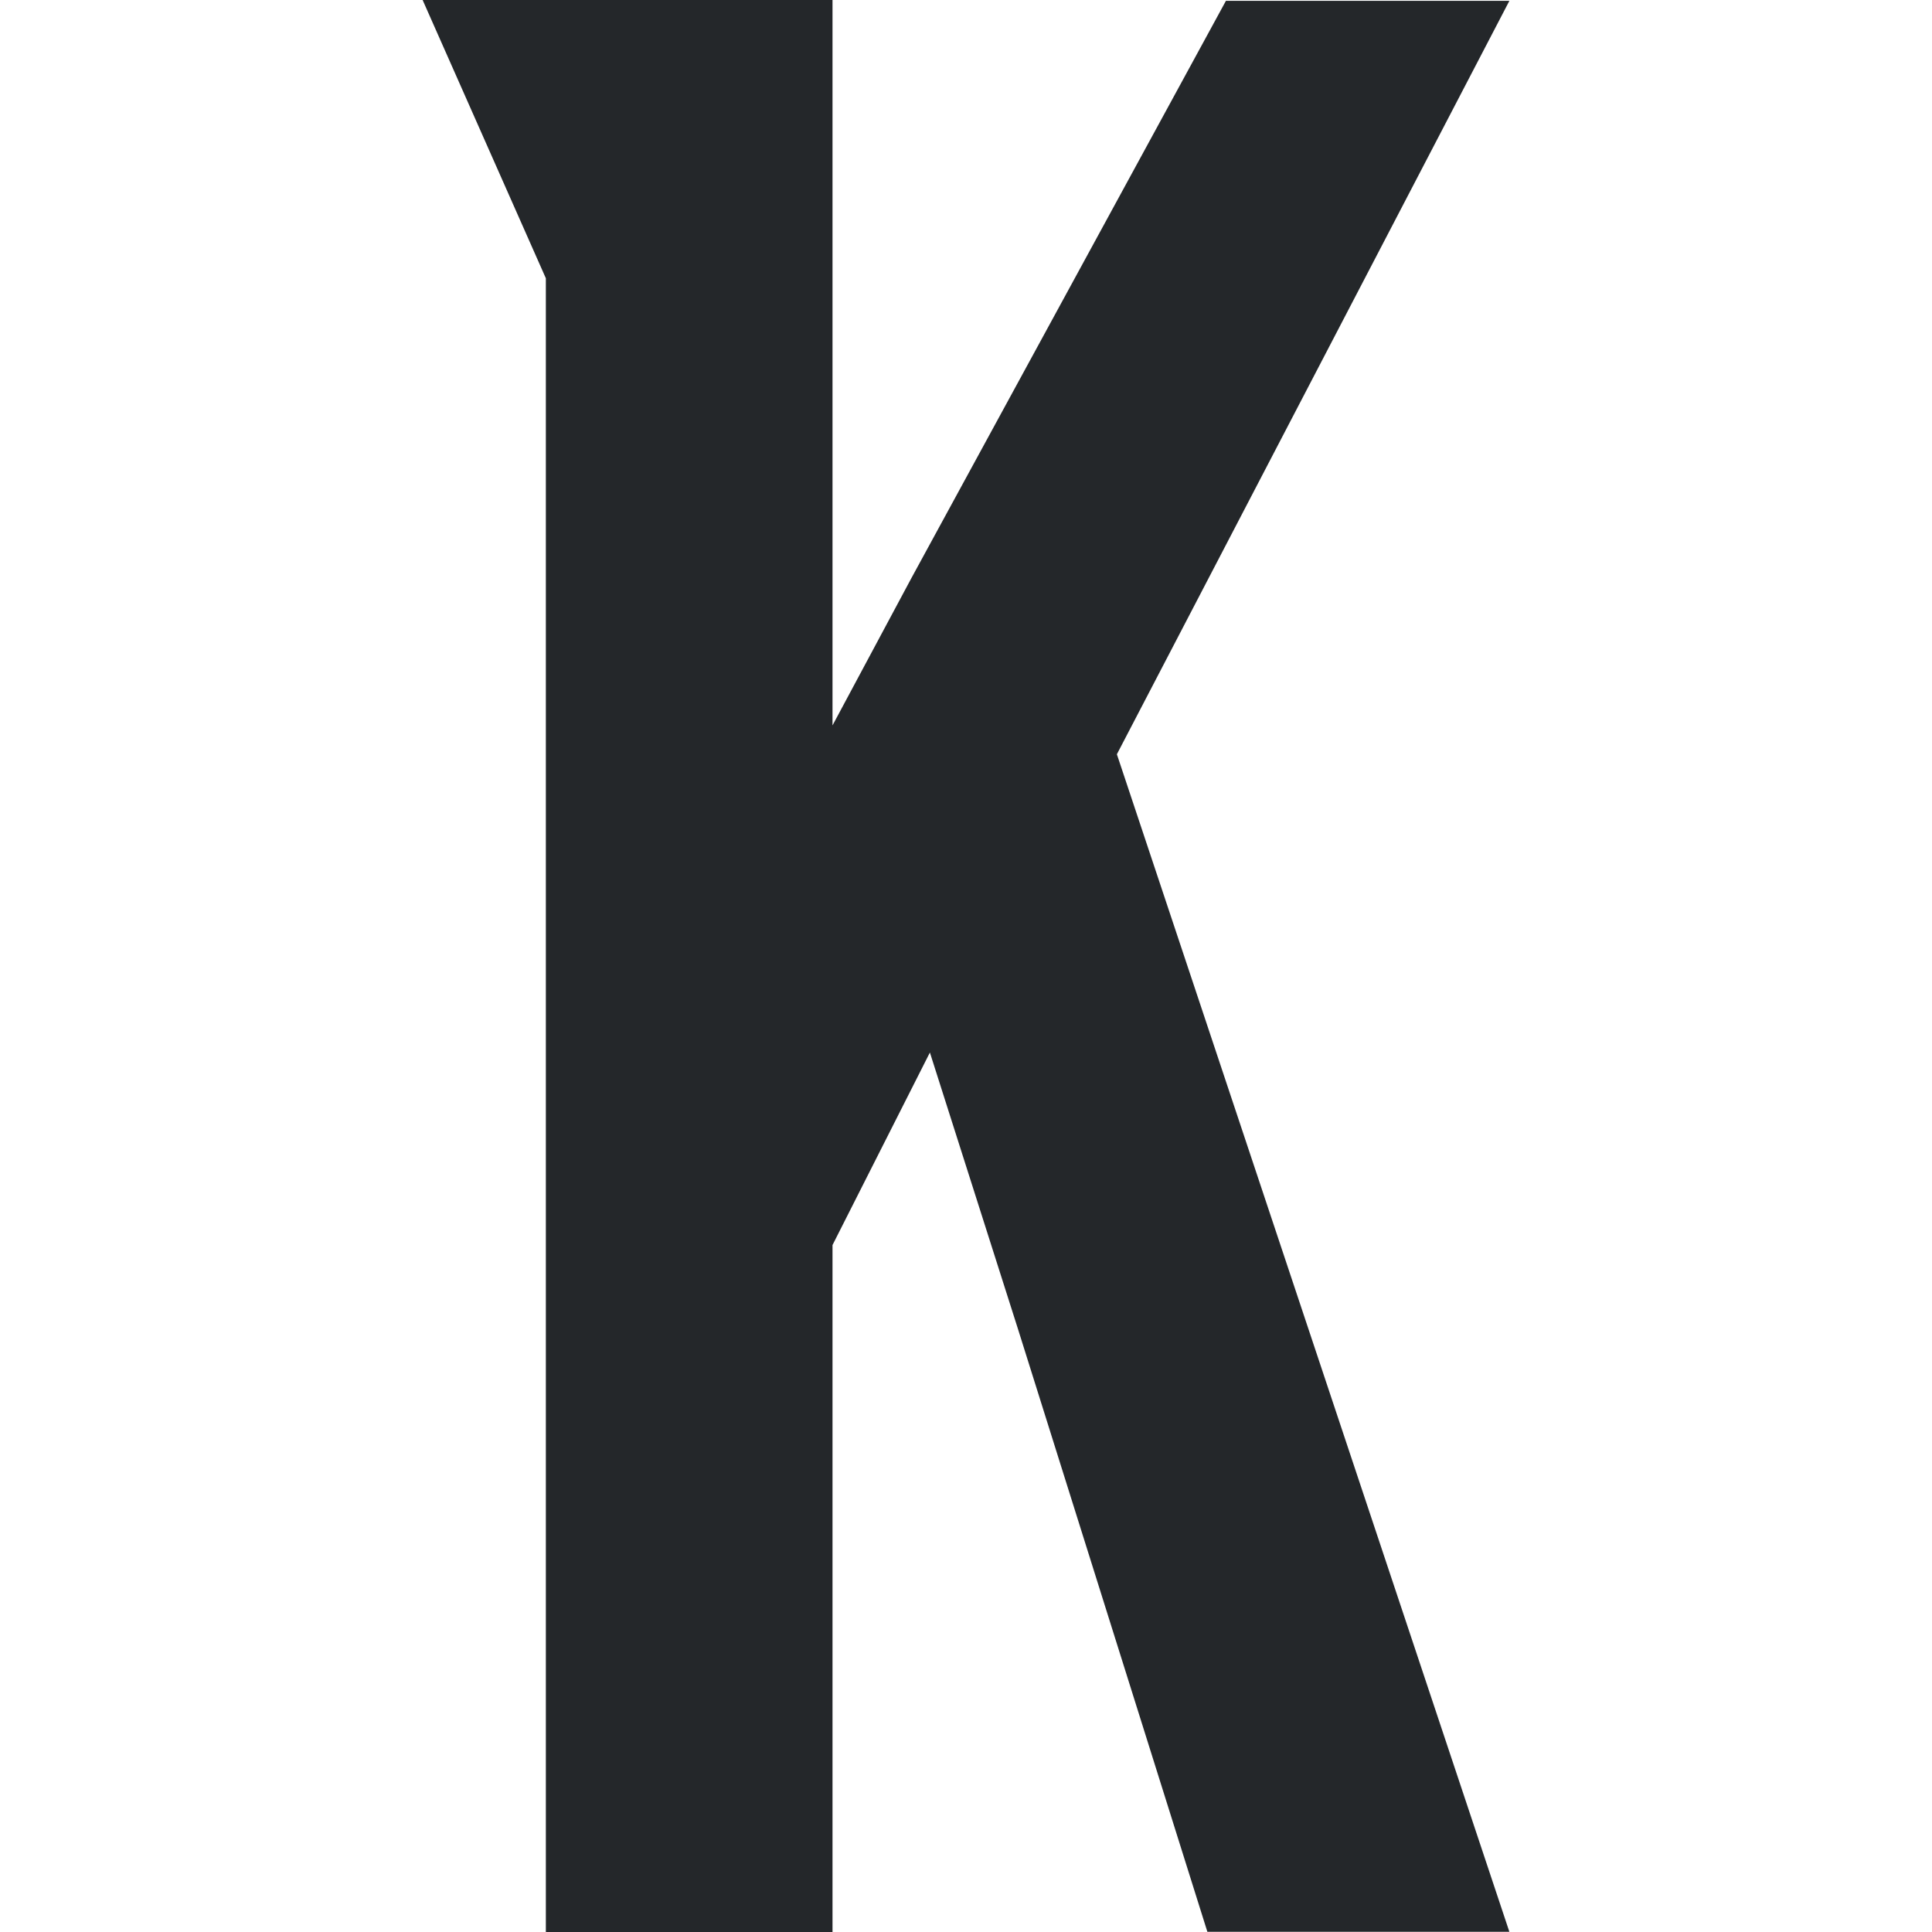 <?xml version="1.0" encoding="UTF-8"?> <svg xmlns="http://www.w3.org/2000/svg" xmlns:xlink="http://www.w3.org/1999/xlink" xmlns:svgjs="http://svgjs.com/svgjs" width="32" height="32"> <svg xmlns="http://www.w3.org/2000/svg" width="32" height="32" viewBox="0 0 32 32" fill="none"> <path d="M25 0.014H20.305L15.099 9.569L13.789 12.015V0H7L9.041 4.609V32H13.789V20.622L15.402 17.433L16.86 22.01L19.998 31.997H25L18.499 12.493L25 0.014Z" fill="#24272A"></path> </svg> <style>@media (prefers-color-scheme: light) { :root { filter: none; } } @media (prefers-color-scheme: dark) { :root { filter: contrast(0.385) brightness(4.5); } } </style> </svg> 
